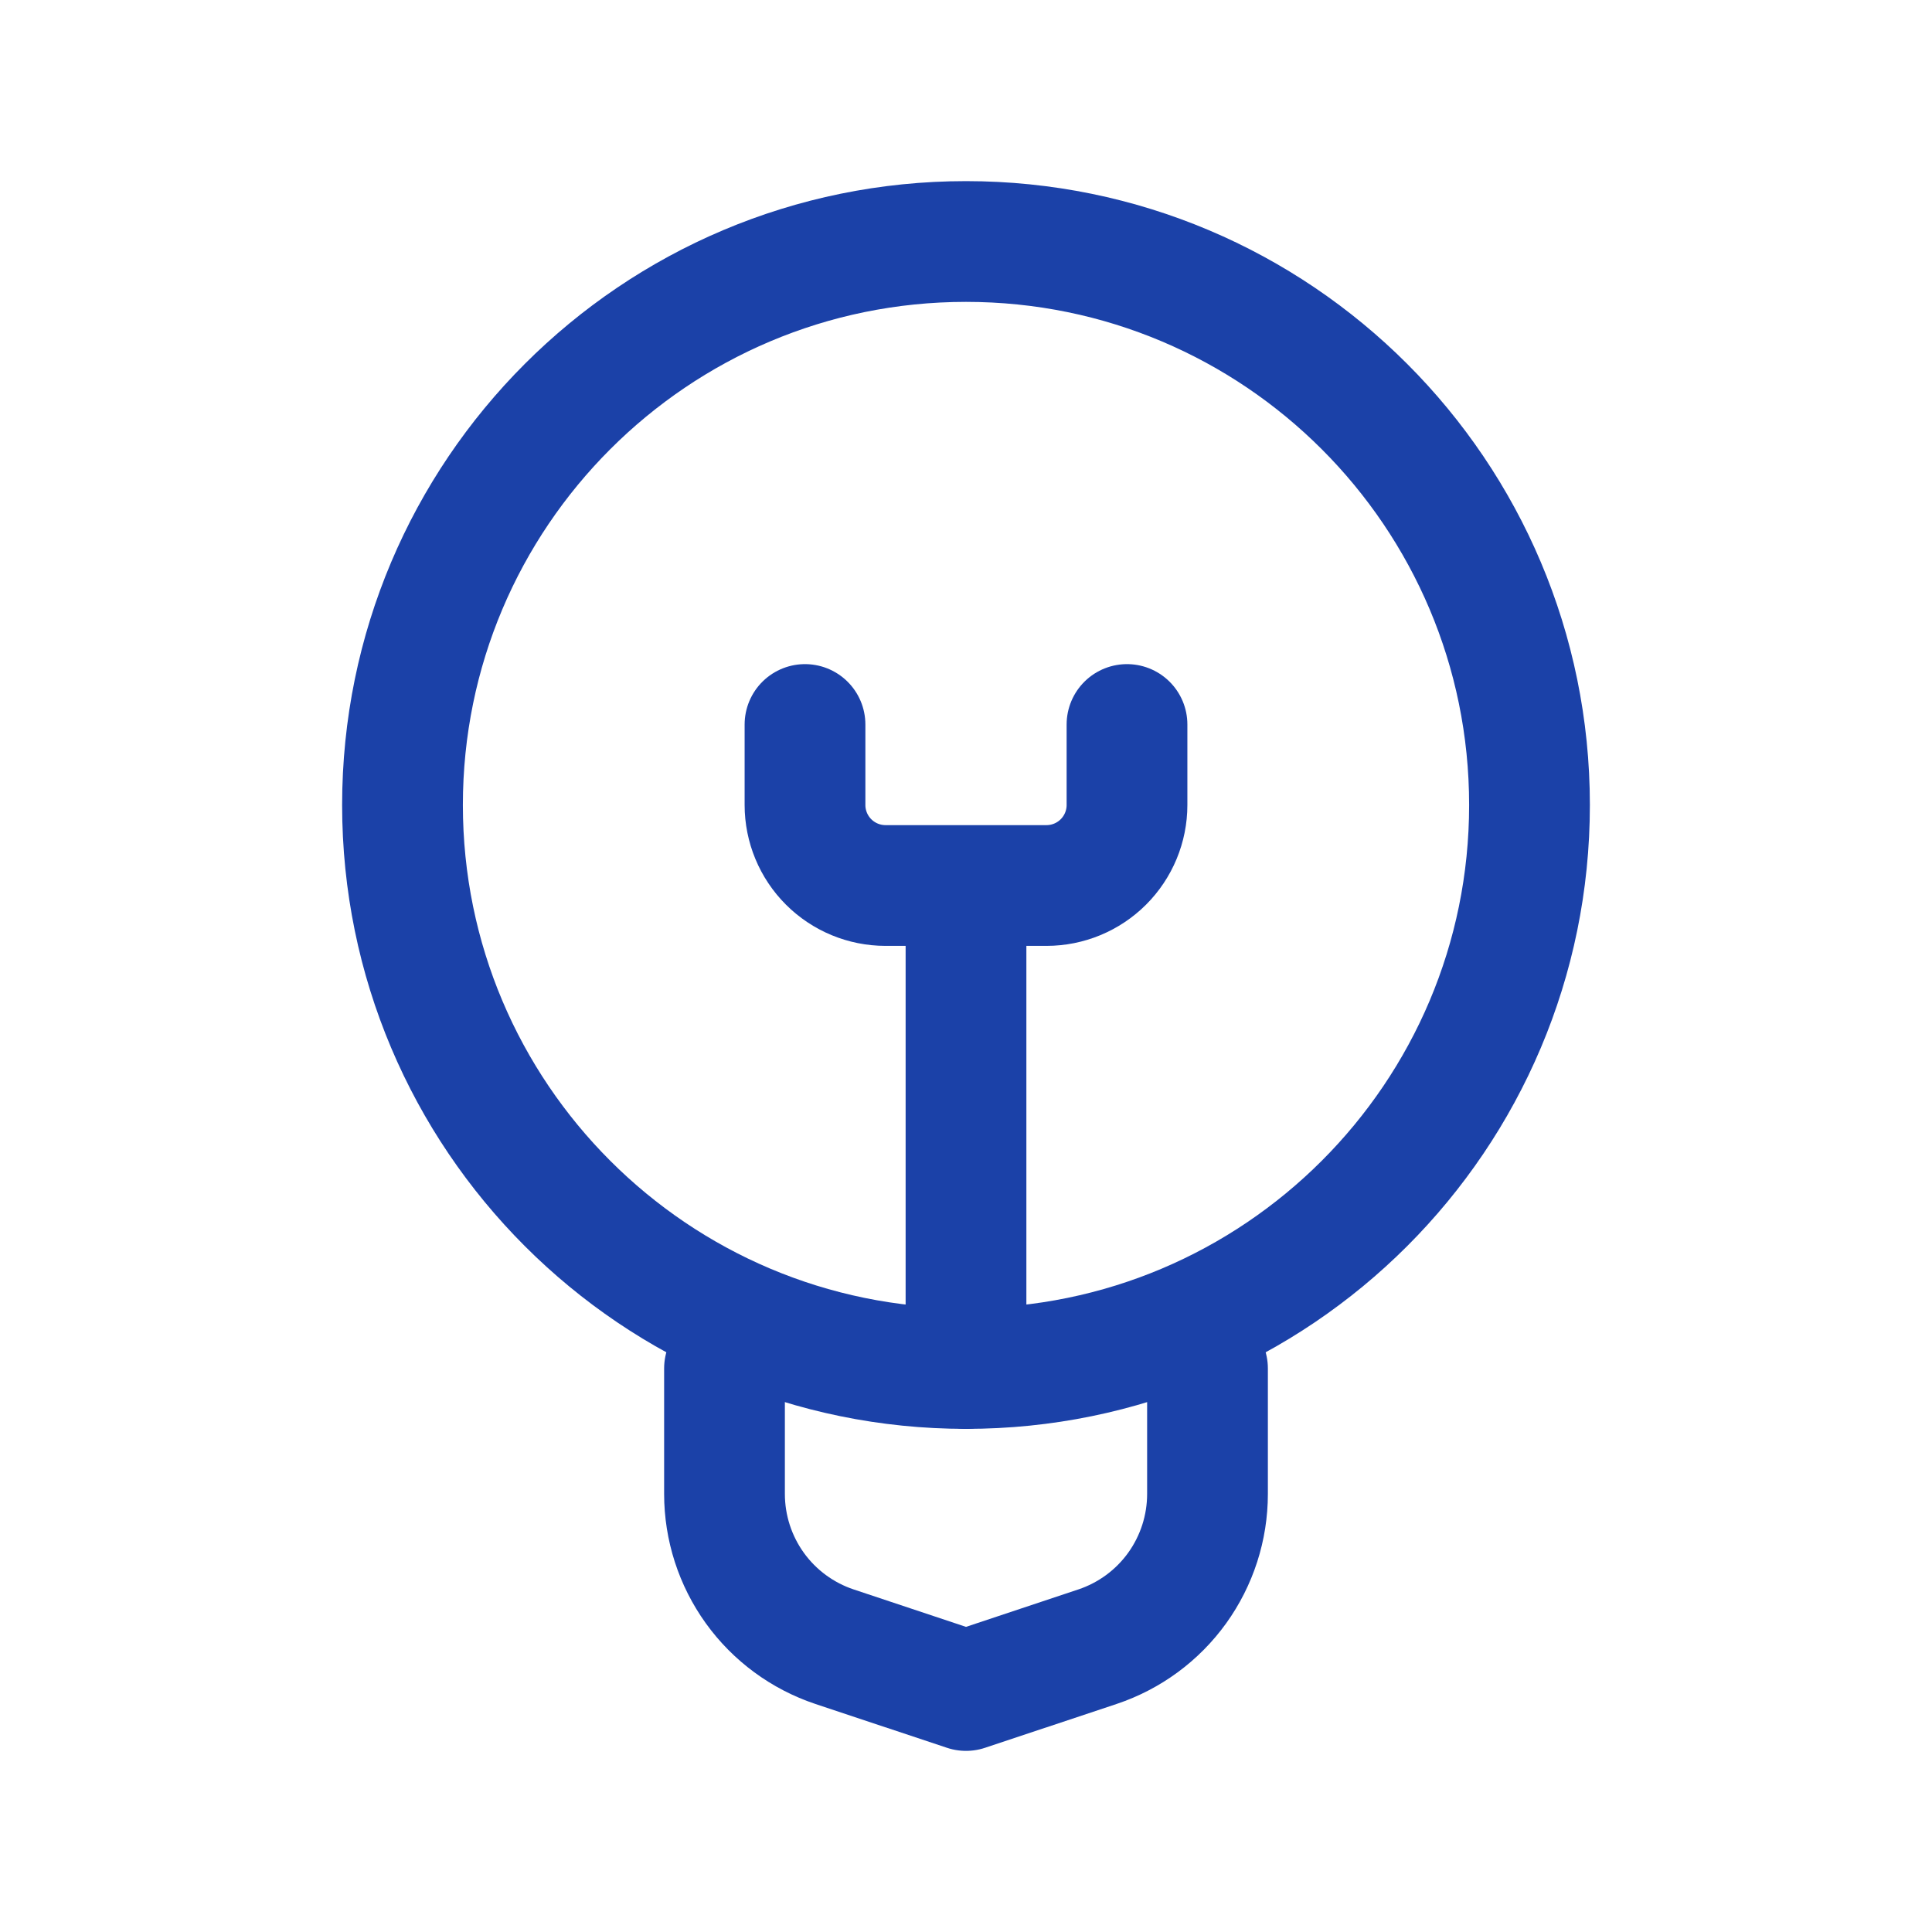 <svg width="48" height="48" viewBox="0 0 48 48" fill="none" xmlns="http://www.w3.org/2000/svg">
<path d="M18 34V37.116C18 37.956 18.264 38.774 18.754 39.455C19.245 40.137 19.938 40.646 20.734 40.912L24 42L27.266 40.912C28.062 40.646 28.755 40.137 29.246 39.455C29.736 38.774 30 37.956 30 37.116V34" stroke="#1B41A8" stroke-width="3" stroke-linecap="round" stroke-linejoin="round"/>
<path d="M24 34C31.732 34 38 27.732 38 20C38 12.268 31.732 6 24 6C16.268 6 10 12.268 10 20C10 27.732 16.268 34 24 34Z" stroke="#1B41A8" stroke-width="3" stroke-linecap="round" stroke-linejoin="round"/>
<path d="M24 34V22M28 18V20C28 20.53 27.789 21.039 27.414 21.414C27.039 21.789 26.53 22 26 22H22C21.47 22 20.961 21.789 20.586 21.414C20.211 21.039 20 20.53 20 20V18" stroke="#1B41A8" stroke-width="3" stroke-linecap="round" stroke-linejoin="round"/>
</svg>
